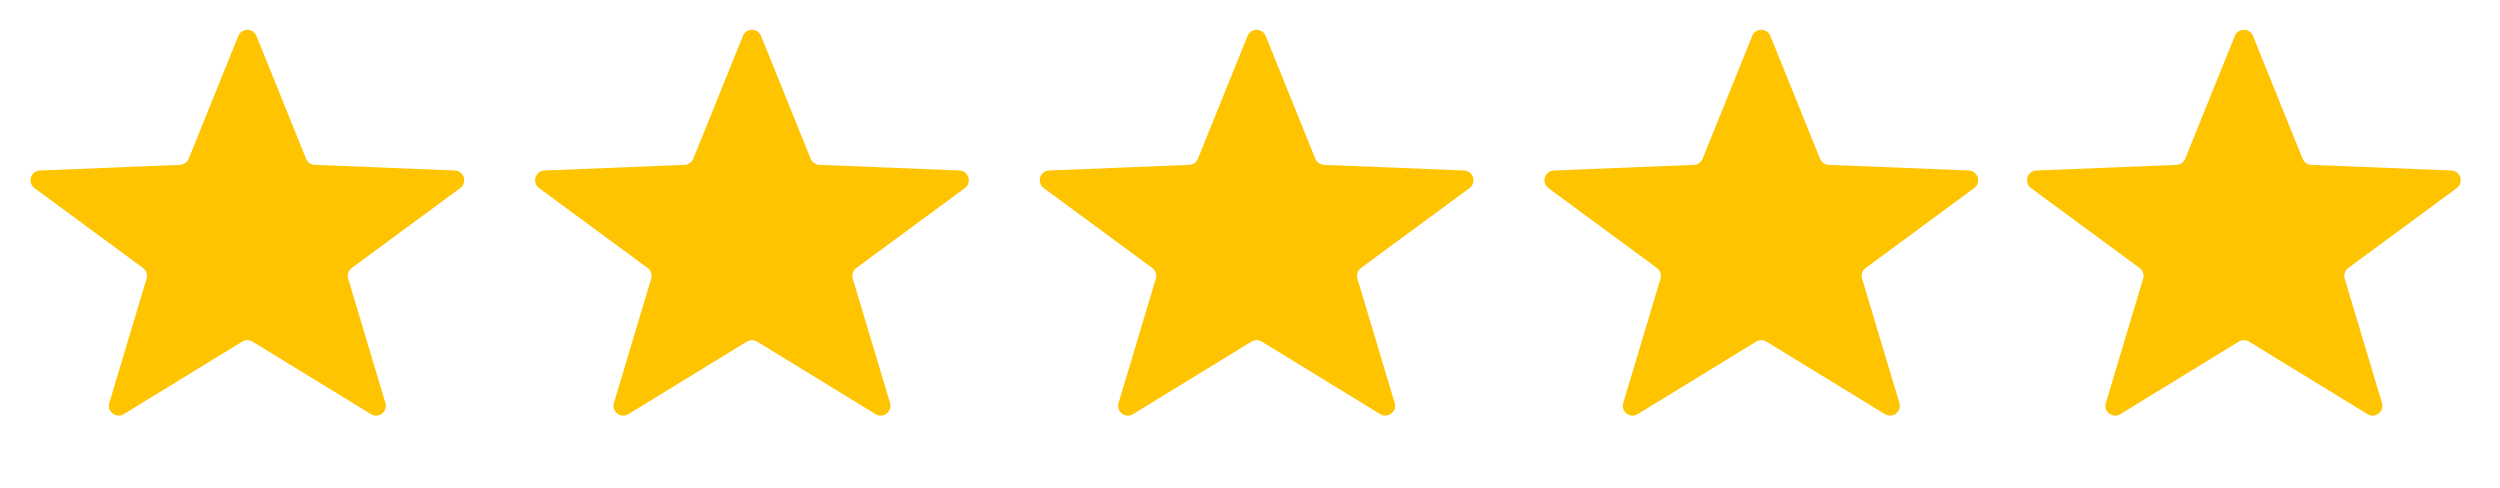 <svg width="128" height="25" viewBox="0 0 128 25" fill="none" xmlns="http://www.w3.org/2000/svg">
<path d="M12.202 1.838C12.37 1.421 12.96 1.421 13.129 1.838L15.671 8.128C15.745 8.31 15.918 8.432 16.114 8.44L23.287 8.73C23.759 8.749 23.943 9.352 23.563 9.632L18.008 13.72C17.838 13.845 17.765 14.064 17.826 14.266L19.734 20.634C19.866 21.074 19.385 21.444 18.994 21.204L12.926 17.489C12.766 17.391 12.564 17.391 12.404 17.489L6.336 21.204C5.945 21.444 5.465 21.074 5.596 20.634L7.505 14.266C7.566 14.064 7.493 13.845 7.322 13.72L1.768 9.632C1.387 9.352 1.572 8.749 2.044 8.73L9.216 8.44C9.412 8.432 9.586 8.31 9.66 8.128L12.202 1.838Z" fill="#FFC400"/>
<path d="M38.038 1.838C38.206 1.421 38.796 1.421 38.965 1.838L41.507 8.128C41.581 8.31 41.754 8.432 41.95 8.44L49.123 8.73C49.595 8.749 49.779 9.352 49.399 9.632L43.844 13.72C43.674 13.845 43.601 14.064 43.661 14.266L45.57 20.634C45.702 21.074 45.221 21.444 44.83 21.204L38.762 17.489C38.602 17.391 38.4 17.391 38.24 17.489L32.172 21.204C31.781 21.444 31.301 21.074 31.432 20.634L33.341 14.266C33.402 14.064 33.329 13.845 33.158 13.72L27.604 9.632C27.223 9.352 27.408 8.749 27.88 8.73L35.052 8.44C35.248 8.432 35.422 8.31 35.495 8.128L38.038 1.838Z" fill="#FFC400"/>
<path d="M63.876 1.838C64.044 1.421 64.634 1.421 64.803 1.838L67.345 8.128C67.418 8.31 67.592 8.432 67.788 8.44L74.96 8.73C75.433 8.749 75.617 9.352 75.237 9.632L69.682 13.72C69.512 13.845 69.439 14.064 69.499 14.266L71.408 20.634C71.54 21.074 71.059 21.444 70.668 21.204L64.6 17.489C64.44 17.391 64.238 17.391 64.078 17.489L58.01 21.204C57.619 21.444 57.139 21.074 57.27 20.634L59.179 14.266C59.239 14.064 59.166 13.845 58.996 13.72L53.442 9.632C53.061 9.352 53.245 8.749 53.718 8.73L60.89 8.44C61.086 8.432 61.26 8.31 61.333 8.128L63.876 1.838Z" fill="#FFC400"/>
<path d="M89.715 1.838C89.884 1.421 90.474 1.421 90.642 1.838L93.185 8.128C93.258 8.31 93.432 8.432 93.628 8.44L100.8 8.73C101.272 8.749 101.457 9.352 101.076 9.632L95.522 13.72C95.352 13.845 95.278 14.064 95.339 14.266L97.248 20.634C97.379 21.074 96.899 21.444 96.508 21.204L90.44 17.489C90.28 17.391 90.078 17.391 89.918 17.489L83.85 21.204C83.459 21.444 82.978 21.074 83.11 20.634L85.019 14.266C85.079 14.064 85.006 13.845 84.836 13.72L79.281 9.632C78.901 9.352 79.085 8.749 79.558 8.73L86.73 8.44C86.926 8.432 87.1 8.31 87.173 8.128L89.715 1.838Z" fill="#FFC400"/>
<path d="M114.424 1.838C114.593 1.421 115.183 1.421 115.351 1.838L117.894 8.128C117.967 8.31 118.141 8.432 118.337 8.44L125.509 8.73C125.981 8.749 126.166 9.352 125.785 9.632L120.231 13.72C120.061 13.845 119.987 14.064 120.048 14.266L121.957 20.634C122.089 21.074 121.608 21.444 121.217 21.204L115.149 17.489C114.989 17.391 114.787 17.391 114.627 17.489L108.559 21.204C108.168 21.444 107.687 21.074 107.819 20.634L109.728 14.266C109.788 14.064 109.715 13.845 109.545 13.72L103.99 9.632C103.61 9.352 103.794 8.749 104.267 8.73L111.439 8.44C111.635 8.432 111.809 8.31 111.882 8.128L114.424 1.838Z" fill="#FFC400"/>
</svg>
